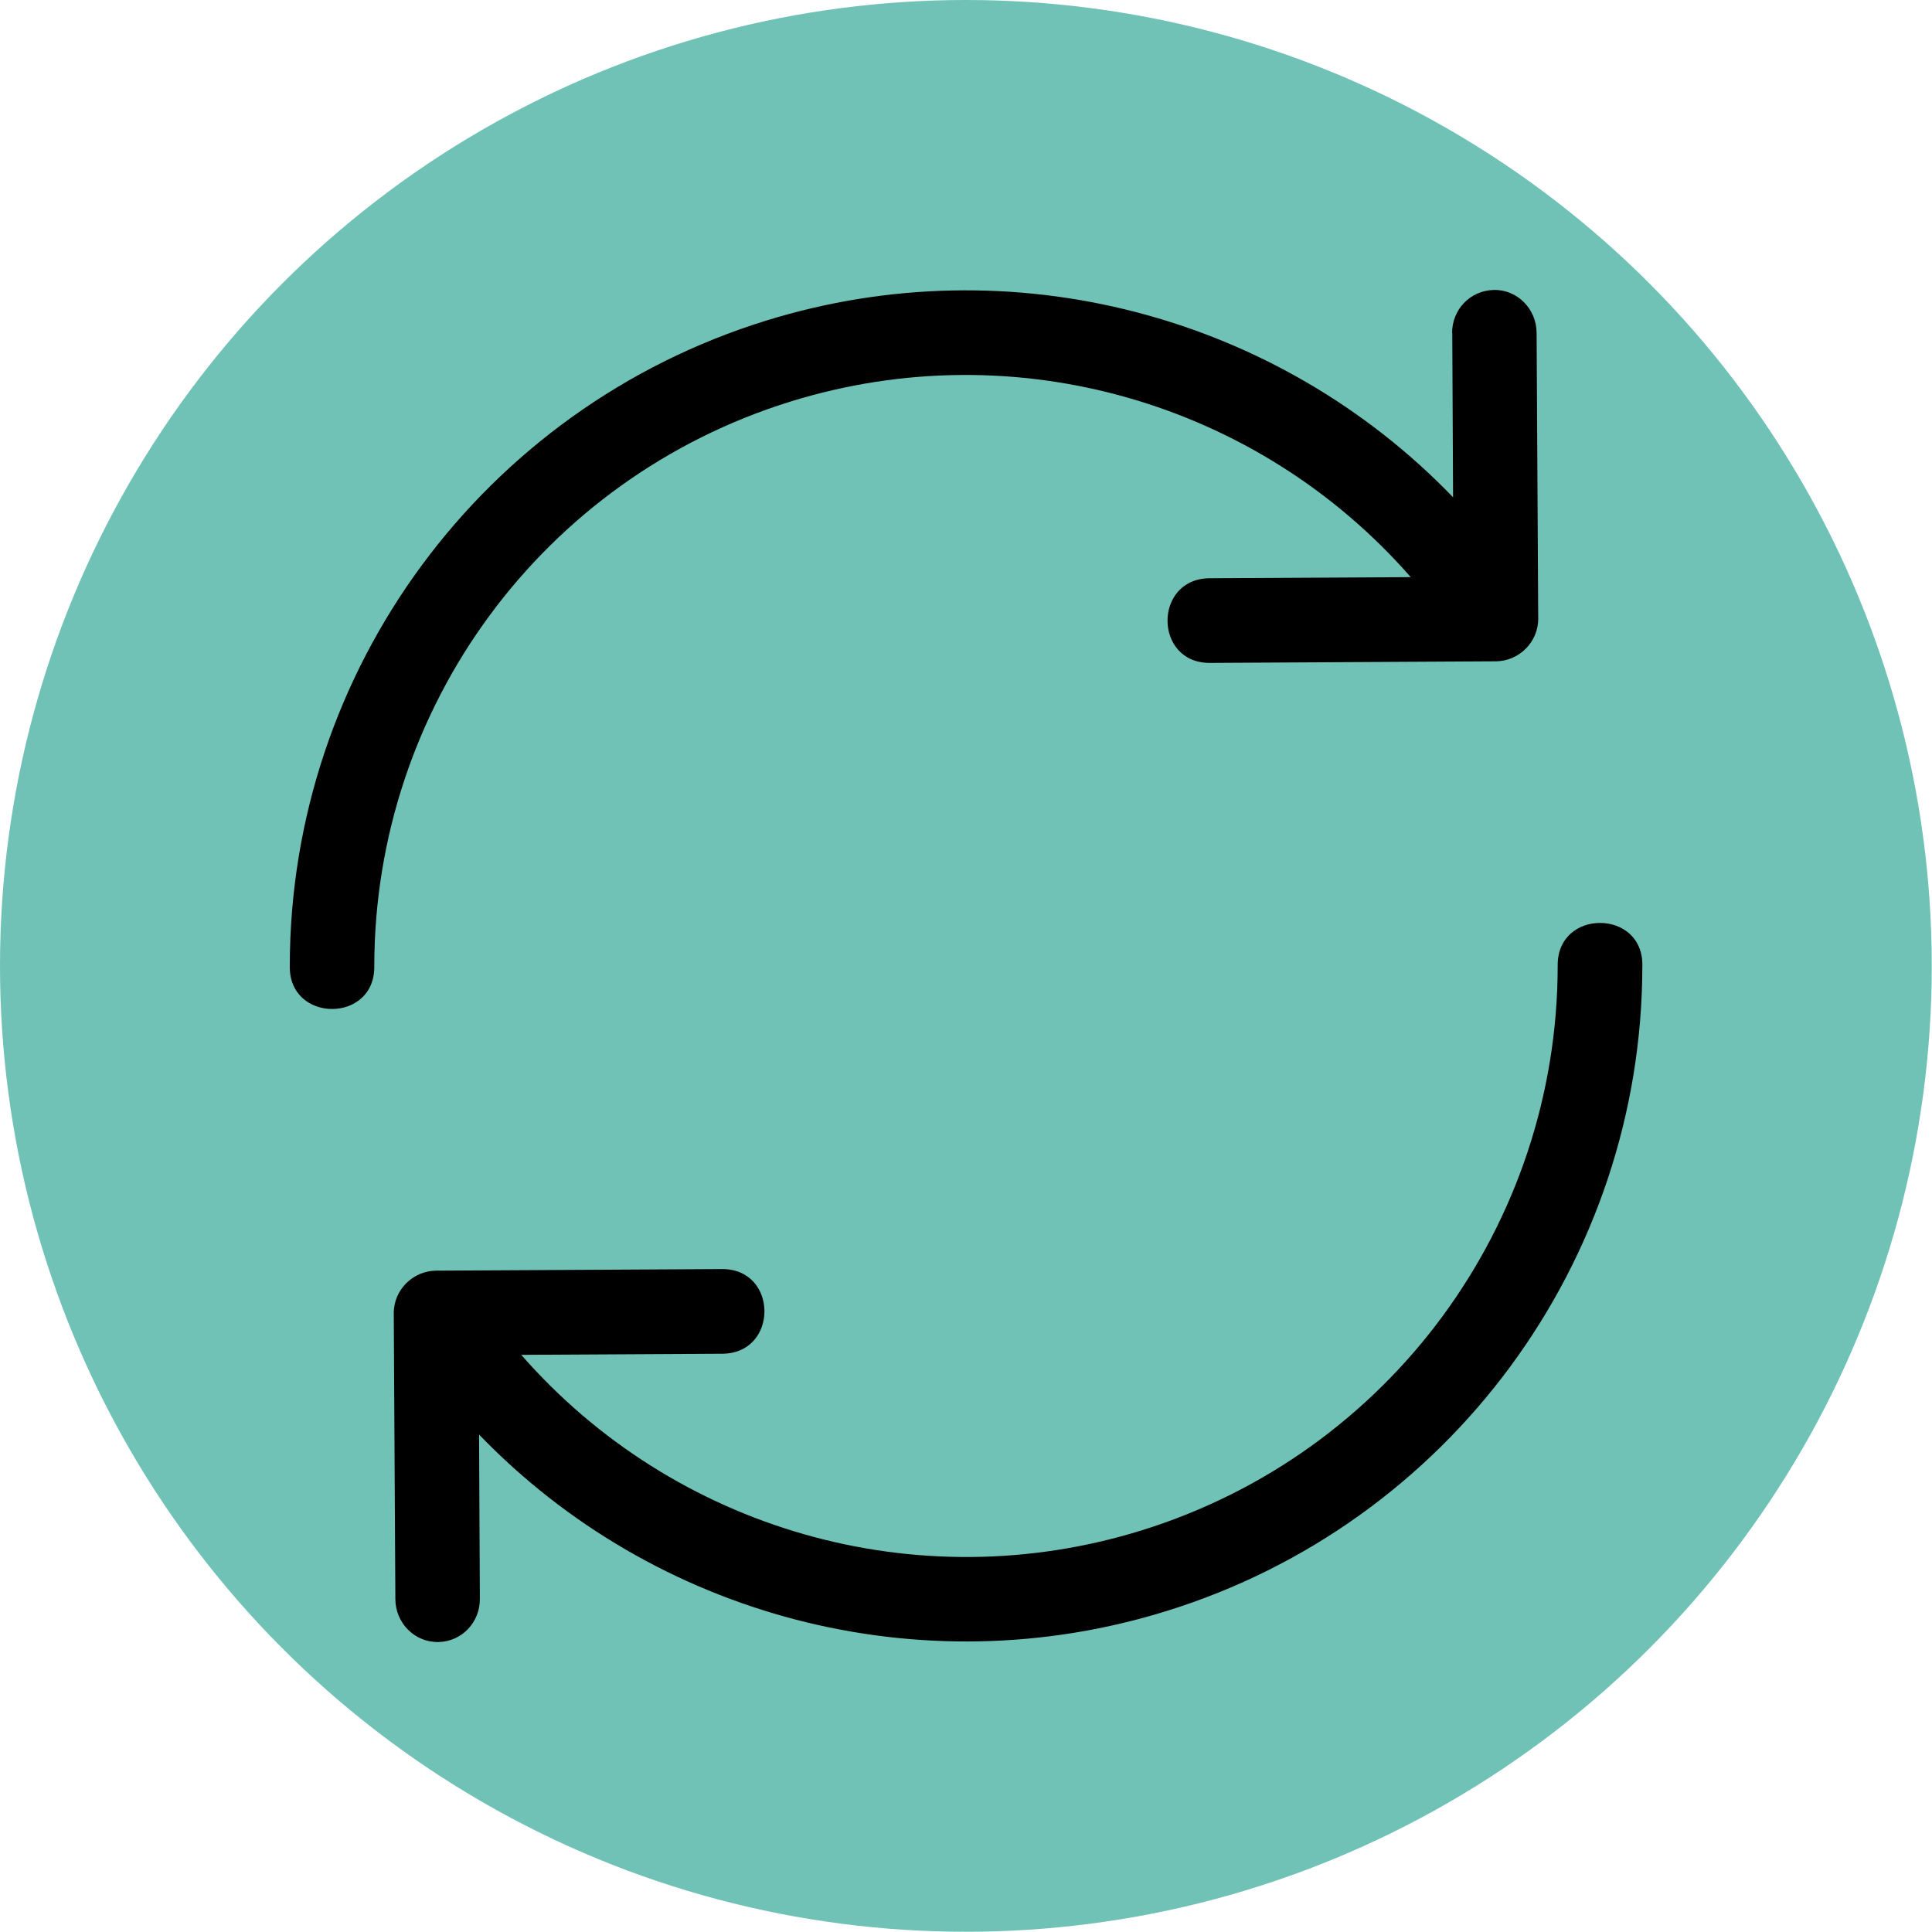 <?xml version="1.0"?>
<svg xmlns="http://www.w3.org/2000/svg" xmlns:xlink="http://www.w3.org/1999/xlink" xmlns:svgjs="http://svgjs.com/svgjs" version="1.1" width="512" height="512" x="0" y="0" viewBox="0 0 8.467 8.467" style="enable-background:new 0 0 512 512" xml:space="preserve" class=""><circle r="4.233" cx="4.233" cy="4.233" fill="#70c2b6" shape="circle"/><g transform="matrix(0.7,0,0,0.7,1.27,1.27)"><g xmlns="http://www.w3.org/2000/svg" id="layer2"><path id="path2184" d="m7.278.27.005 1.029c-1.096-1.137-2.759-1.585-4.304-1.105-1.769.549-2.977 2.186-2.979 4.037-.009.361.536.363.529.002.002-1.622 1.056-3.052 2.605-3.533 1.411-.438 2.929.007 3.884 1.099l-1.259.007c-.353.002-.351.532.002.53l1.791-.01c.14-.001.265-.117.264-.268l-.01-1.789c-.001-.15-.122-.272-.269-.268-.148.004-.261.124-.26.27zm.66 3.964c-.002 1.622-1.056 3.052-2.605 3.533-1.411.438-2.929-.007-3.884-1.099l1.259-.007c.353-.002.351-.532-.002-.53-.597.003-1.665.009-1.791.01-.14.001-.265.117-.264.268l.01 1.789c.001.15.122.272.272.268.145-.004.258-.124.257-.27-.002-.343-.005-1.029-.005-1.029 1.096 1.137 2.759 1.585 4.304 1.105 1.769-.549 2.977-2.186 2.979-4.037.005-.18-.129-.271-.264-.271-.134-.001-.269.089-.266.269z" font-variant-ligatures="normal" font-variant-position="normal" font-variant-caps="normal" font-variant-numeric="normal" font-variant-alternates="normal" font-feature-settings="normal" text-indent="0" text-align="start" text-decoration-line="none" text-decoration-style="solid" text-decoration-color="rgb(0,0,0)" text-transform="none" text-orientation="mixed" white-space="normal" shape-padding="0" isolation="auto" mix-blend-mode="normal" solid-color="rgb(0,0,0)" solid-opacity="1" vector-effect="none" fill="#000000" data-original="#000000" class=""/></g></g></svg>

